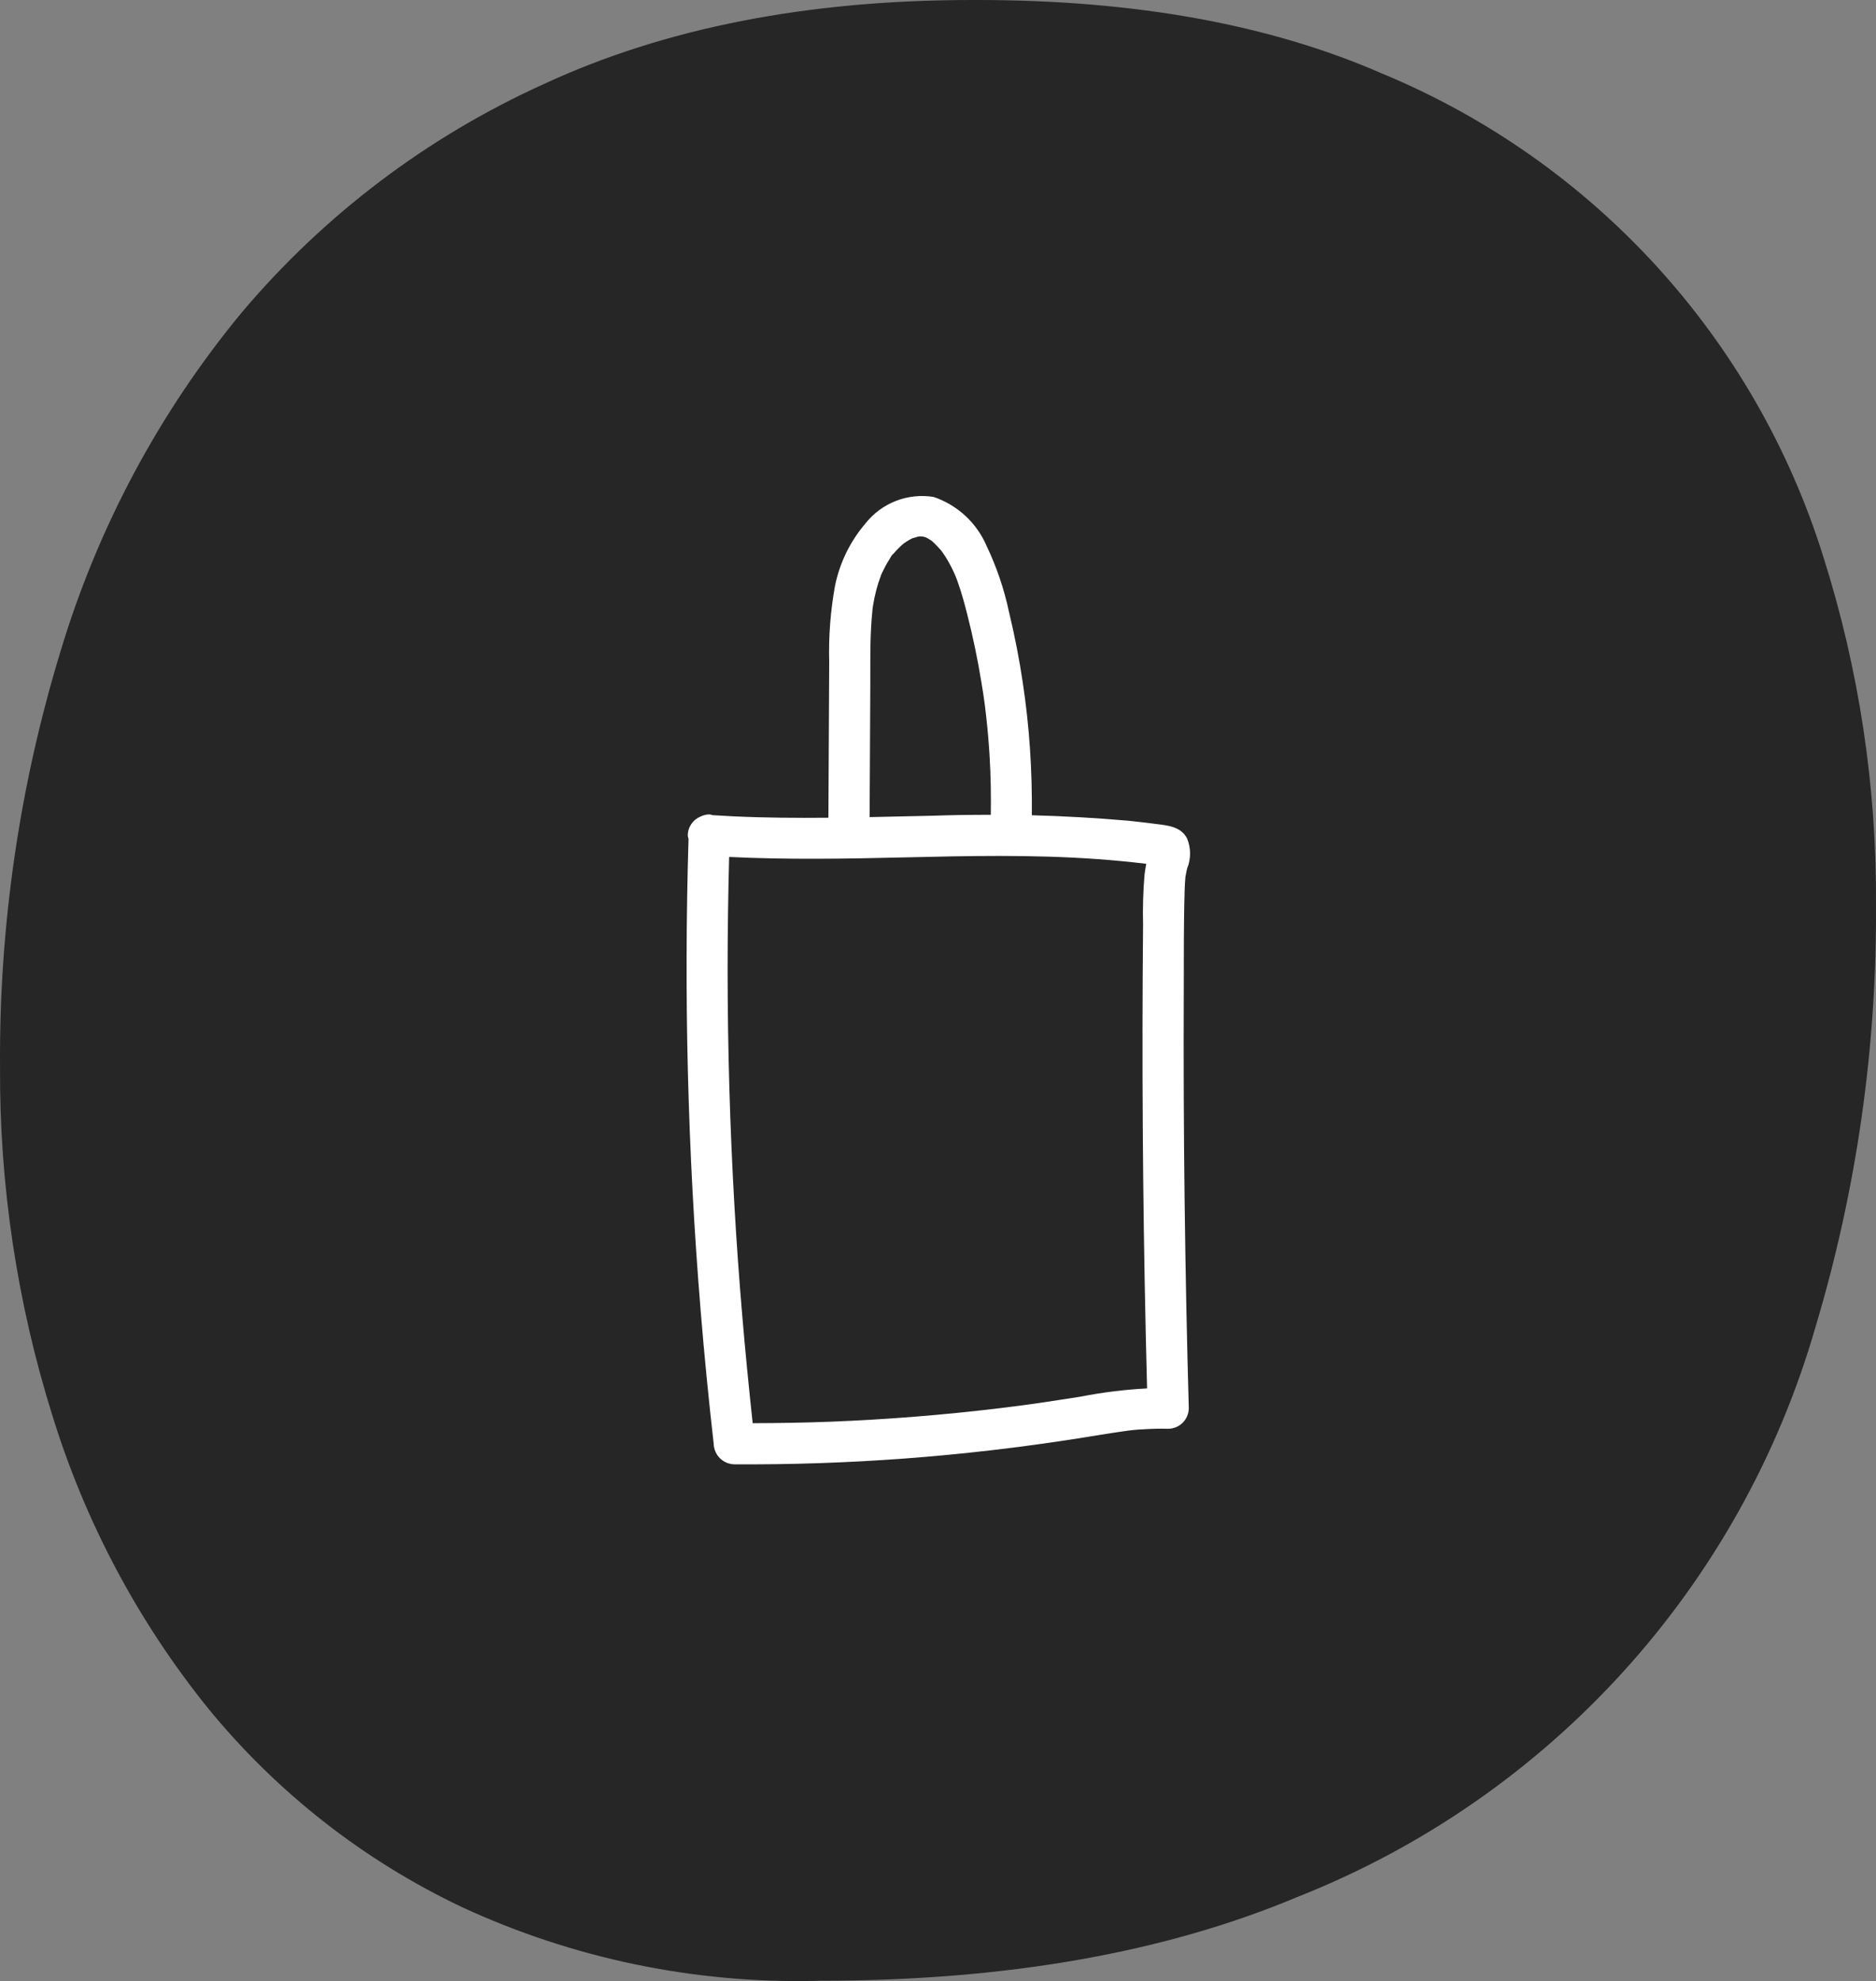 <?xml version="1.0" encoding="UTF-8"?><svg id="Laag_1" xmlns="http://www.w3.org/2000/svg" viewBox="0 0 236.178 249.412"><rect x="0" y="0" width="236.178" height="249.412" fill="#808080" stroke="none"/><defs><style>.cls-1{fill:#fff;}.cls-2{fill:#262627;}</style></defs><path id="Path_61" class="cls-2" d="M102.546,249.39c-15.286,.321-30.445-2.845-44.325-9.259-12.434-5.888-23.396-14.476-32.089-25.139-8.767-10.894-15.389-23.352-19.516-36.712C2.151,164.047-.079,149.208,.004,134.291c-.121-17.707,2.444-35.331,7.61-52.269,4.681-15.605,12.438-30.116,22.816-42.676,10.378-12.305,23.376-22.134,38.042-28.768C83.682,3.526,101.654,0,122.385,0h.66c19.846,0,36.825,3.084,50.937,9.253,26.636,11.039,46.994,33.337,55.571,60.864,4.479,14.121,6.713,28.857,6.621,43.671,.134,18.025-2.428,35.969-7.6,53.237-9.417,32.731-33.487,59.241-65.159,71.766-16.772,7.062-36.84,10.588-60.204,10.578l-.664,.021Z"/><g><path class="cls-1" d="M115.772,67.541h-.113c-.023,.006-.056,.015-.082,.022,.065,.005,.141-.002,.195-.022Z"/><path class="cls-1" d="M120.198,72.331c.064,.218,.045,.142,0,0h0Z"/><path class="cls-1" d="M149.03,124.987c.017-4.337-.023-8.687,.114-13.024,.015-.506,.042-1.01,.091-1.512,0-.057,.011-.115,.019-.173,.005-.015,.004,.002,.014-.038,.062-.294,.106-.591,.18-.886,.5-1.214,.5-2.577,0-3.792-.807-1.562-2.562-1.647-4.078-1.846-1.08-.138-2.162-.265-3.246-.38-4.067-.358-8.143-.589-12.222-.697,.059-5.554-.299-11.106-1.125-16.601-.445-3.014-1.028-6.005-1.746-8.971-.608-2.878-1.555-5.674-2.821-8.33-1.248-2.913-3.675-5.157-6.677-6.173-3.26-.528-6.549,.756-8.589,3.352-1.922,2.252-3.238,4.957-3.825,7.859-.572,3.173-.816,6.397-.728,9.62l-.1,19.557c-3.983,.037-7.966,.011-11.948-.174-.867-.04-1.732-.091-2.596-.146-.159-.032-.305-.097-.473-.099-.385,.007-.742,.11-1.069,.265-.944,.386-1.613,1.304-1.619,2.385,.004,.154,.067,.287,.095,.433-.294,9.817-.324,19.639-.077,29.464,.252,9.992,.786,19.966,1.603,29.922,.459,5.598,1.007,11.187,1.643,16.77,.035,1.413,1.172,2.549,2.584,2.584,7.154,.046,14.302-.197,21.443-.728,7.293-.545,14.556-1.387,21.789-2.526,.973-.151,1.946-.311,2.916-.469,.485-.077,.969-.153,1.452-.228l.728-.108,.313-.043c.058-.008,.086-.013,.113-.018,.944-.152,1.895-.256,2.851-.291,1.012-.068,2.024-.091,3.039-.062,1.421-.015,2.57-1.163,2.584-2.584-.245-8.733-.42-17.469-.527-26.207-.105-8.702-.14-17.404-.106-26.105Zm-39.465-38.274c.015-2.922-.056-5.864,.17-8.778,.026-.342,.058-.683,.095-1.025,.004-.035,.006-.101,.006-.171,.011-.125,.027-.249,.054-.372,.108-.704,.252-1.401,.431-2.091,.155-.592,.342-1.174,.558-1.746,.022-.096,.066-.184,.105-.274,.024-.053,.048-.106,.073-.162,.138-.289,.282-.573,.431-.853,.149-.279,.312-.552,.487-.819,.118-.183,.305-.622,.494-.709-.025,.013-.396,.477-.085,.116,.112-.131,.222-.263,.338-.392,.232-.257,.475-.502,.73-.736,.085-.079,.174-.151,.259-.23,.018-.016,.021-.02,.035-.033,.241-.167,.484-.33,.739-.474,.102-.058,.207-.106,.311-.166,.016-.01,.019-.012,.032-.02,.061-.02,.471-.141,.747-.215-.086-.007-.121-.024,.075-.022h.007c.098-.025,.167-.04,.167-.033,0,.018-.031,.024-.055,.033h.367c.119,.032,.241,.055,.358,.091l.075,.025c.082,.04,.164,.08,.241,.125,.151,.085,.292,.185,.44,.272,.02,.012,.009,.003,.024,.011,.004,.004,.001,.001,.005,.005,.433,.391,.841,.81,1.22,1.255,.011,.013,.013,.015,.022,.026,.005,.007,.005,.008,.011,.016,.069,.098,.139,.193,.207,.29,.202,.293,.393,.594,.573,.902,.3,.514,.573,1.044,.817,1.587,.021,.046,.045,.117,.067,.186-.014-.047-.019-.064-.042-.144,.029,.11,.091,.226,.135,.334,.138,.336,.263,.674,.375,1.014,.431,1.244,.778,2.516,1.101,3.792,.727,2.851,1.327,5.731,1.798,8.641,.133,.819,.276,1.641,.369,2.466,0-.087-.073-.56,0-.069,.031,.241,.062,.481,.091,.722,.051,.415,.1,.83,.145,1.244,.18,1.618,.318,3.239,.415,4.864,.153,2.46,.183,4.922,.152,7.386-2.463-.001-4.926,.028-7.389,.118-2.622,.057-5.245,.118-7.868,.171l.083-16.159Zm-20.422,21.053c.003,0,.007,0,.01,.001,.006,0,.011,.004,.017,.004l-.027-.004Zm46.909,68.067c-1.745,.277-3.493,.544-5.244,.803l-1.369,.191-.622,.087,.162-.023-.415,.056c-.878,.115-1.756,.225-2.634,.332-7.102,.86-14.231,1.431-21.387,1.711-3.26,.127-6.521,.178-9.783,.186-.986-9.066-1.77-18.15-2.293-27.26-.573-9.978-.861-19.962-.865-29.951,0-4.693,.074-9.386,.192-14.077,7.325,.355,14.662,.232,21.991,.058,8.089-.193,16.189-.369,24.268,.207,2.085,.148,4.165,.347,6.241,.597l.012,.002c-.084,.466-.171,.931-.22,1.403-.172,2.076-.232,4.16-.18,6.243-.019,2.149-.035,4.298-.048,6.447-.046,8.558-.024,17.116,.066,25.674,.09,8.522,.246,17.043,.469,25.564,.006,.239,.013,.478,.019,.717-2.807,.145-5.602,.489-8.362,1.034Z"/></g></svg>
